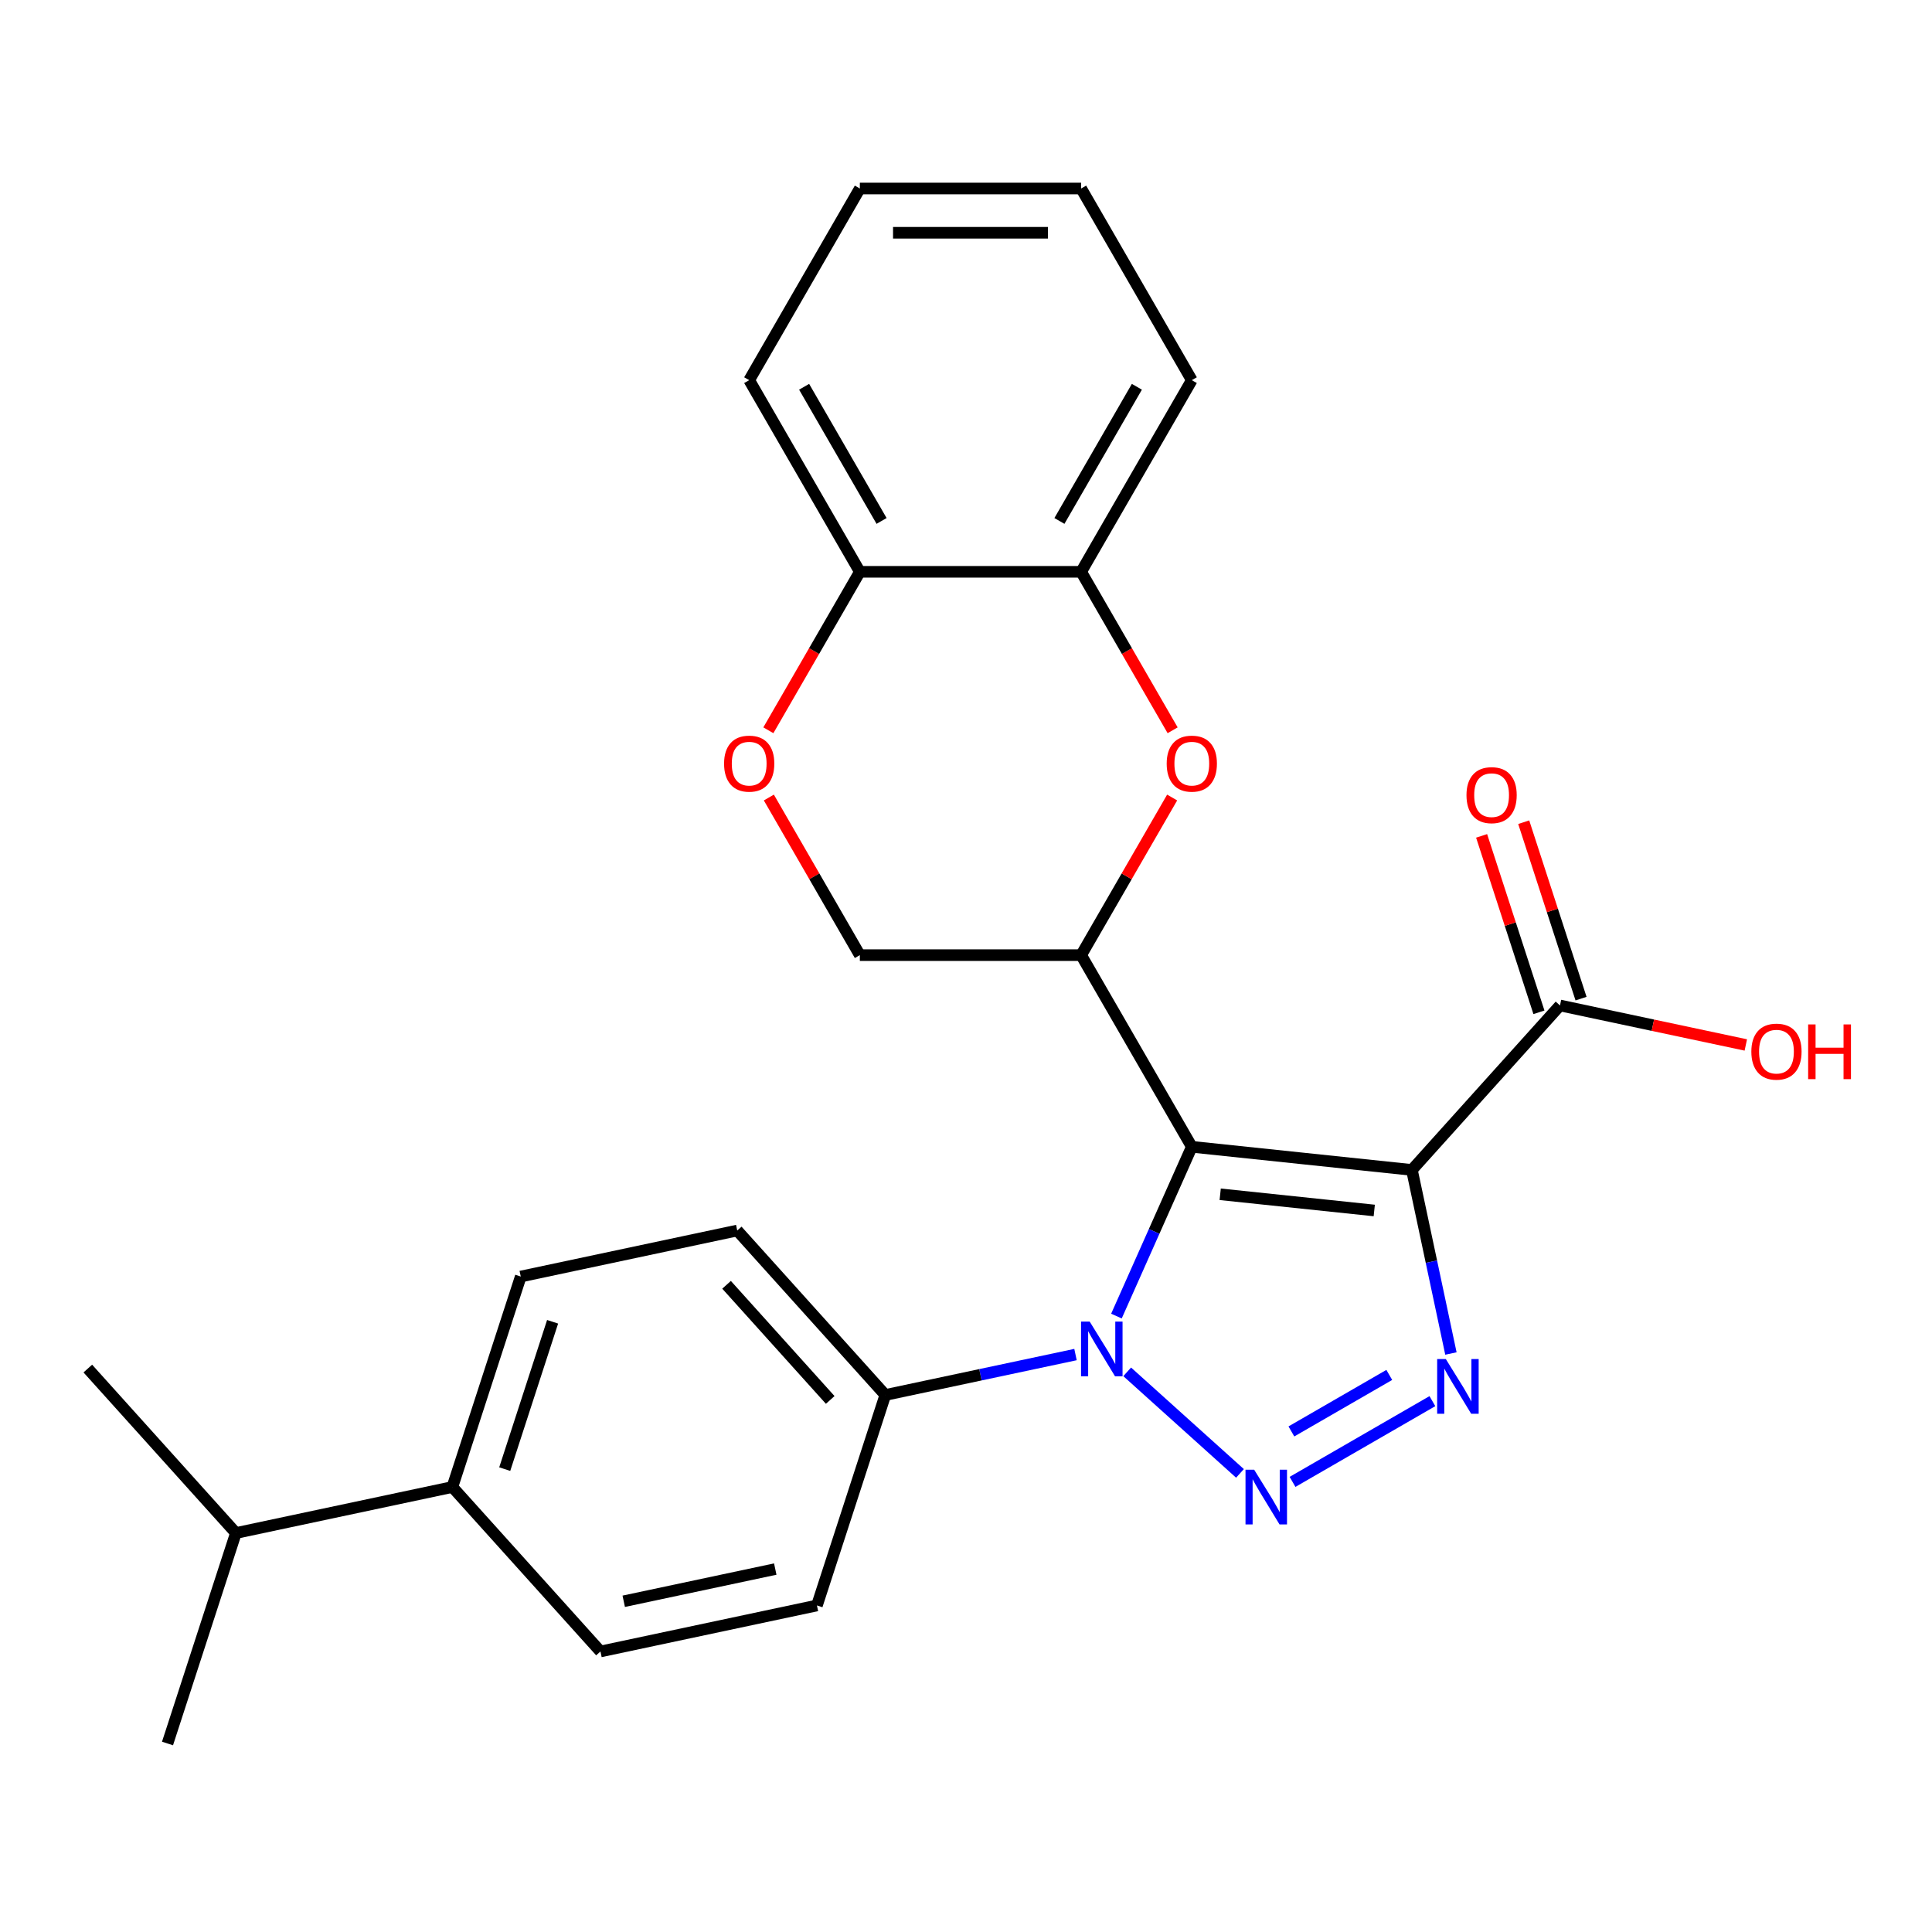 <?xml version='1.0' encoding='iso-8859-1'?>
<svg version='1.1' baseProfile='full'
              xmlns='http://www.w3.org/2000/svg'
                      xmlns:rdkit='http://www.rdkit.org/xml'
                      xmlns:xlink='http://www.w3.org/1999/xlink'
                  xml:space='preserve'
width='1000px' height='1000px' viewBox='0 0 1000 1000'>
<!-- END OF HEADER -->
<rect style='opacity:1.0;fill:#FFFFFF;stroke:none' width='1000' height='1000' x='0' y='0'> </rect>
<path class='bond-0' d='M 616.877,593.58 L 730.799,605.553' style='fill:none;fill-rule:evenodd;stroke:#000000;stroke-width:6px;stroke-linecap:butt;stroke-linejoin:miter;stroke-opacity:1' />
<path class='bond-0' d='M 631.571,618.16 L 711.316,626.541' style='fill:none;fill-rule:evenodd;stroke:#000000;stroke-width:6px;stroke-linecap:butt;stroke-linejoin:miter;stroke-opacity:1' />
<path class='bond-2' d='M 616.877,593.58 L 597.371,637.391' style='fill:none;fill-rule:evenodd;stroke:#000000;stroke-width:6px;stroke-linecap:butt;stroke-linejoin:miter;stroke-opacity:1' />
<path class='bond-2' d='M 597.371,637.391 L 577.865,681.202' style='fill:none;fill-rule:evenodd;stroke:#0000FF;stroke-width:6px;stroke-linecap:butt;stroke-linejoin:miter;stroke-opacity:1' />
<path class='bond-4' d='M 616.877,593.58 L 559.603,494.377' style='fill:none;fill-rule:evenodd;stroke:#000000;stroke-width:6px;stroke-linecap:butt;stroke-linejoin:miter;stroke-opacity:1' />
<path class='bond-3' d='M 730.799,605.553 L 740.898,653.064' style='fill:none;fill-rule:evenodd;stroke:#000000;stroke-width:6px;stroke-linecap:butt;stroke-linejoin:miter;stroke-opacity:1' />
<path class='bond-3' d='M 740.898,653.064 L 750.996,700.575' style='fill:none;fill-rule:evenodd;stroke:#0000FF;stroke-width:6px;stroke-linecap:butt;stroke-linejoin:miter;stroke-opacity:1' />
<path class='bond-6' d='M 730.799,605.553 L 807.447,520.427' style='fill:none;fill-rule:evenodd;stroke:#000000;stroke-width:6px;stroke-linecap:butt;stroke-linejoin:miter;stroke-opacity:1' />
<path class='bond-1' d='M 641.809,762.625 L 583.432,710.062' style='fill:none;fill-rule:evenodd;stroke:#0000FF;stroke-width:6px;stroke-linecap:butt;stroke-linejoin:miter;stroke-opacity:1' />
<path class='bond-26' d='M 669.016,767.019 L 741.404,725.226' style='fill:none;fill-rule:evenodd;stroke:#0000FF;stroke-width:6px;stroke-linecap:butt;stroke-linejoin:miter;stroke-opacity:1' />
<path class='bond-26' d='M 668.419,740.91 L 719.091,711.655' style='fill:none;fill-rule:evenodd;stroke:#0000FF;stroke-width:6px;stroke-linecap:butt;stroke-linejoin:miter;stroke-opacity:1' />
<path class='bond-9' d='M 556.682,701.117 L 507.461,711.579' style='fill:none;fill-rule:evenodd;stroke:#0000FF;stroke-width:6px;stroke-linecap:butt;stroke-linejoin:miter;stroke-opacity:1' />
<path class='bond-9' d='M 507.461,711.579 L 458.24,722.041' style='fill:none;fill-rule:evenodd;stroke:#000000;stroke-width:6px;stroke-linecap:butt;stroke-linejoin:miter;stroke-opacity:1' />
<path class='bond-5' d='M 559.603,494.377 L 583.153,453.588' style='fill:none;fill-rule:evenodd;stroke:#000000;stroke-width:6px;stroke-linecap:butt;stroke-linejoin:miter;stroke-opacity:1' />
<path class='bond-5' d='M 583.153,453.588 L 606.702,412.799' style='fill:none;fill-rule:evenodd;stroke:#FF0000;stroke-width:6px;stroke-linecap:butt;stroke-linejoin:miter;stroke-opacity:1' />
<path class='bond-10' d='M 559.603,494.377 L 445.054,494.377' style='fill:none;fill-rule:evenodd;stroke:#000000;stroke-width:6px;stroke-linecap:butt;stroke-linejoin:miter;stroke-opacity:1' />
<path class='bond-8' d='M 606.956,377.991 L 583.28,336.982' style='fill:none;fill-rule:evenodd;stroke:#FF0000;stroke-width:6px;stroke-linecap:butt;stroke-linejoin:miter;stroke-opacity:1' />
<path class='bond-8' d='M 583.28,336.982 L 559.603,295.973' style='fill:none;fill-rule:evenodd;stroke:#000000;stroke-width:6px;stroke-linecap:butt;stroke-linejoin:miter;stroke-opacity:1' />
<path class='bond-12' d='M 818.341,516.887 L 803.506,471.228' style='fill:none;fill-rule:evenodd;stroke:#000000;stroke-width:6px;stroke-linecap:butt;stroke-linejoin:miter;stroke-opacity:1' />
<path class='bond-12' d='M 803.506,471.228 L 788.67,425.568' style='fill:none;fill-rule:evenodd;stroke:#FF0000;stroke-width:6px;stroke-linecap:butt;stroke-linejoin:miter;stroke-opacity:1' />
<path class='bond-12' d='M 796.553,523.966 L 781.717,478.307' style='fill:none;fill-rule:evenodd;stroke:#000000;stroke-width:6px;stroke-linecap:butt;stroke-linejoin:miter;stroke-opacity:1' />
<path class='bond-12' d='M 781.717,478.307 L 766.881,432.648' style='fill:none;fill-rule:evenodd;stroke:#FF0000;stroke-width:6px;stroke-linecap:butt;stroke-linejoin:miter;stroke-opacity:1' />
<path class='bond-18' d='M 807.447,520.427 L 855.538,530.649' style='fill:none;fill-rule:evenodd;stroke:#000000;stroke-width:6px;stroke-linecap:butt;stroke-linejoin:miter;stroke-opacity:1' />
<path class='bond-18' d='M 855.538,530.649 L 903.629,540.871' style='fill:none;fill-rule:evenodd;stroke:#FF0000;stroke-width:6px;stroke-linecap:butt;stroke-linejoin:miter;stroke-opacity:1' />
<path class='bond-7' d='M 397.954,412.799 L 421.504,453.588' style='fill:none;fill-rule:evenodd;stroke:#FF0000;stroke-width:6px;stroke-linecap:butt;stroke-linejoin:miter;stroke-opacity:1' />
<path class='bond-7' d='M 421.504,453.588 L 445.054,494.377' style='fill:none;fill-rule:evenodd;stroke:#000000;stroke-width:6px;stroke-linecap:butt;stroke-linejoin:miter;stroke-opacity:1' />
<path class='bond-11' d='M 397.7,377.991 L 421.377,336.982' style='fill:none;fill-rule:evenodd;stroke:#FF0000;stroke-width:6px;stroke-linecap:butt;stroke-linejoin:miter;stroke-opacity:1' />
<path class='bond-11' d='M 421.377,336.982 L 445.054,295.973' style='fill:none;fill-rule:evenodd;stroke:#000000;stroke-width:6px;stroke-linecap:butt;stroke-linejoin:miter;stroke-opacity:1' />
<path class='bond-20' d='M 559.603,295.973 L 616.877,196.77' style='fill:none;fill-rule:evenodd;stroke:#000000;stroke-width:6px;stroke-linecap:butt;stroke-linejoin:miter;stroke-opacity:1' />
<path class='bond-20' d='M 548.354,269.637 L 588.446,200.196' style='fill:none;fill-rule:evenodd;stroke:#000000;stroke-width:6px;stroke-linecap:butt;stroke-linejoin:miter;stroke-opacity:1' />
<path class='bond-27' d='M 559.603,295.973 L 445.054,295.973' style='fill:none;fill-rule:evenodd;stroke:#000000;stroke-width:6px;stroke-linecap:butt;stroke-linejoin:miter;stroke-opacity:1' />
<path class='bond-14' d='M 458.24,722.041 L 422.843,830.984' style='fill:none;fill-rule:evenodd;stroke:#000000;stroke-width:6px;stroke-linecap:butt;stroke-linejoin:miter;stroke-opacity:1' />
<path class='bond-15' d='M 458.24,722.041 L 381.592,636.915' style='fill:none;fill-rule:evenodd;stroke:#000000;stroke-width:6px;stroke-linecap:butt;stroke-linejoin:miter;stroke-opacity:1' />
<path class='bond-15' d='M 429.718,724.602 L 376.064,665.013' style='fill:none;fill-rule:evenodd;stroke:#000000;stroke-width:6px;stroke-linecap:butt;stroke-linejoin:miter;stroke-opacity:1' />
<path class='bond-21' d='M 445.054,295.973 L 387.779,196.77' style='fill:none;fill-rule:evenodd;stroke:#000000;stroke-width:6px;stroke-linecap:butt;stroke-linejoin:miter;stroke-opacity:1' />
<path class='bond-21' d='M 456.303,269.637 L 416.211,200.196' style='fill:none;fill-rule:evenodd;stroke:#000000;stroke-width:6px;stroke-linecap:butt;stroke-linejoin:miter;stroke-opacity:1' />
<path class='bond-13' d='M 234.149,769.673 L 269.546,660.731' style='fill:none;fill-rule:evenodd;stroke:#000000;stroke-width:6px;stroke-linecap:butt;stroke-linejoin:miter;stroke-opacity:1' />
<path class='bond-13' d='M 261.247,760.412 L 286.025,684.152' style='fill:none;fill-rule:evenodd;stroke:#000000;stroke-width:6px;stroke-linecap:butt;stroke-linejoin:miter;stroke-opacity:1' />
<path class='bond-19' d='M 234.149,769.673 L 122.103,793.49' style='fill:none;fill-rule:evenodd;stroke:#000000;stroke-width:6px;stroke-linecap:butt;stroke-linejoin:miter;stroke-opacity:1' />
<path class='bond-28' d='M 234.149,769.673 L 310.797,854.8' style='fill:none;fill-rule:evenodd;stroke:#000000;stroke-width:6px;stroke-linecap:butt;stroke-linejoin:miter;stroke-opacity:1' />
<path class='bond-17' d='M 422.843,830.984 L 310.797,854.8' style='fill:none;fill-rule:evenodd;stroke:#000000;stroke-width:6px;stroke-linecap:butt;stroke-linejoin:miter;stroke-opacity:1' />
<path class='bond-17' d='M 401.273,812.147 L 322.84,828.818' style='fill:none;fill-rule:evenodd;stroke:#000000;stroke-width:6px;stroke-linecap:butt;stroke-linejoin:miter;stroke-opacity:1' />
<path class='bond-16' d='M 381.592,636.915 L 269.546,660.731' style='fill:none;fill-rule:evenodd;stroke:#000000;stroke-width:6px;stroke-linecap:butt;stroke-linejoin:miter;stroke-opacity:1' />
<path class='bond-22' d='M 122.103,793.49 L 45.455,708.363' style='fill:none;fill-rule:evenodd;stroke:#000000;stroke-width:6px;stroke-linecap:butt;stroke-linejoin:miter;stroke-opacity:1' />
<path class='bond-23' d='M 122.103,793.49 L 86.705,902.432' style='fill:none;fill-rule:evenodd;stroke:#000000;stroke-width:6px;stroke-linecap:butt;stroke-linejoin:miter;stroke-opacity:1' />
<path class='bond-24' d='M 616.877,196.77 L 559.603,97.568' style='fill:none;fill-rule:evenodd;stroke:#000000;stroke-width:6px;stroke-linecap:butt;stroke-linejoin:miter;stroke-opacity:1' />
<path class='bond-25' d='M 387.779,196.77 L 445.054,97.568' style='fill:none;fill-rule:evenodd;stroke:#000000;stroke-width:6px;stroke-linecap:butt;stroke-linejoin:miter;stroke-opacity:1' />
<path class='bond-29' d='M 559.603,97.568 L 445.054,97.568' style='fill:none;fill-rule:evenodd;stroke:#000000;stroke-width:6px;stroke-linecap:butt;stroke-linejoin:miter;stroke-opacity:1' />
<path class='bond-29' d='M 542.42,120.478 L 462.236,120.478' style='fill:none;fill-rule:evenodd;stroke:#000000;stroke-width:6px;stroke-linecap:butt;stroke-linejoin:miter;stroke-opacity:1' />
<path  class='atom-2' d='M 649.153 760.713
L 658.433 775.713
Q 659.353 777.193, 660.833 779.873
Q 662.313 782.553, 662.393 782.713
L 662.393 760.713
L 666.153 760.713
L 666.153 789.033
L 662.273 789.033
L 652.313 772.633
Q 651.153 770.713, 649.913 768.513
Q 648.713 766.313, 648.353 765.633
L 648.353 789.033
L 644.673 789.033
L 644.673 760.713
L 649.153 760.713
' fill='#0000FF'/>
<path  class='atom-3' d='M 564.026 684.065
L 573.306 699.065
Q 574.226 700.545, 575.706 703.225
Q 577.186 705.905, 577.266 706.065
L 577.266 684.065
L 581.026 684.065
L 581.026 712.385
L 577.146 712.385
L 567.186 695.985
Q 566.026 694.065, 564.786 691.865
Q 563.586 689.665, 563.226 688.985
L 563.226 712.385
L 559.546 712.385
L 559.546 684.065
L 564.026 684.065
' fill='#0000FF'/>
<path  class='atom-4' d='M 748.355 703.439
L 757.635 718.439
Q 758.555 719.919, 760.035 722.599
Q 761.515 725.279, 761.595 725.439
L 761.595 703.439
L 765.355 703.439
L 765.355 731.759
L 761.475 731.759
L 751.515 715.359
Q 750.355 713.439, 749.115 711.239
Q 747.915 709.039, 747.555 708.359
L 747.555 731.759
L 743.875 731.759
L 743.875 703.439
L 748.355 703.439
' fill='#0000FF'/>
<path  class='atom-6' d='M 603.877 395.255
Q 603.877 388.455, 607.237 384.655
Q 610.597 380.855, 616.877 380.855
Q 623.157 380.855, 626.517 384.655
Q 629.877 388.455, 629.877 395.255
Q 629.877 402.135, 626.477 406.055
Q 623.077 409.935, 616.877 409.935
Q 610.637 409.935, 607.237 406.055
Q 603.877 402.175, 603.877 395.255
M 616.877 406.735
Q 621.197 406.735, 623.517 403.855
Q 625.877 400.935, 625.877 395.255
Q 625.877 389.695, 623.517 386.895
Q 621.197 384.055, 616.877 384.055
Q 612.557 384.055, 610.197 386.855
Q 607.877 389.655, 607.877 395.255
Q 607.877 400.975, 610.197 403.855
Q 612.557 406.735, 616.877 406.735
' fill='#FF0000'/>
<path  class='atom-8' d='M 374.779 395.255
Q 374.779 388.455, 378.139 384.655
Q 381.499 380.855, 387.779 380.855
Q 394.059 380.855, 397.419 384.655
Q 400.779 388.455, 400.779 395.255
Q 400.779 402.135, 397.379 406.055
Q 393.979 409.935, 387.779 409.935
Q 381.539 409.935, 378.139 406.055
Q 374.779 402.175, 374.779 395.255
M 387.779 406.735
Q 392.099 406.735, 394.419 403.855
Q 396.779 400.935, 396.779 395.255
Q 396.779 389.695, 394.419 386.895
Q 392.099 384.055, 387.779 384.055
Q 383.459 384.055, 381.099 386.855
Q 378.779 389.655, 378.779 395.255
Q 378.779 400.975, 381.099 403.855
Q 383.459 406.735, 387.779 406.735
' fill='#FF0000'/>
<path  class='atom-13' d='M 759.049 411.564
Q 759.049 404.764, 762.409 400.964
Q 765.769 397.164, 772.049 397.164
Q 778.329 397.164, 781.689 400.964
Q 785.049 404.764, 785.049 411.564
Q 785.049 418.444, 781.649 422.364
Q 778.249 426.244, 772.049 426.244
Q 765.809 426.244, 762.409 422.364
Q 759.049 418.484, 759.049 411.564
M 772.049 423.044
Q 776.369 423.044, 778.689 420.164
Q 781.049 417.244, 781.049 411.564
Q 781.049 406.004, 778.689 403.204
Q 776.369 400.364, 772.049 400.364
Q 767.729 400.364, 765.369 403.164
Q 763.049 405.964, 763.049 411.564
Q 763.049 417.284, 765.369 420.164
Q 767.729 423.044, 772.049 423.044
' fill='#FF0000'/>
<path  class='atom-19' d='M 906.493 544.323
Q 906.493 537.523, 909.853 533.723
Q 913.213 529.923, 919.493 529.923
Q 925.773 529.923, 929.133 533.723
Q 932.493 537.523, 932.493 544.323
Q 932.493 551.203, 929.093 555.123
Q 925.693 559.003, 919.493 559.003
Q 913.253 559.003, 909.853 555.123
Q 906.493 551.243, 906.493 544.323
M 919.493 555.803
Q 923.813 555.803, 926.133 552.923
Q 928.493 550.003, 928.493 544.323
Q 928.493 538.763, 926.133 535.963
Q 923.813 533.123, 919.493 533.123
Q 915.173 533.123, 912.813 535.923
Q 910.493 538.723, 910.493 544.323
Q 910.493 550.043, 912.813 552.923
Q 915.173 555.803, 919.493 555.803
' fill='#FF0000'/>
<path  class='atom-19' d='M 935.893 530.243
L 939.733 530.243
L 939.733 542.283
L 954.213 542.283
L 954.213 530.243
L 958.053 530.243
L 958.053 558.563
L 954.213 558.563
L 954.213 545.483
L 939.733 545.483
L 939.733 558.563
L 935.893 558.563
L 935.893 530.243
' fill='#FF0000'/>
</svg>
